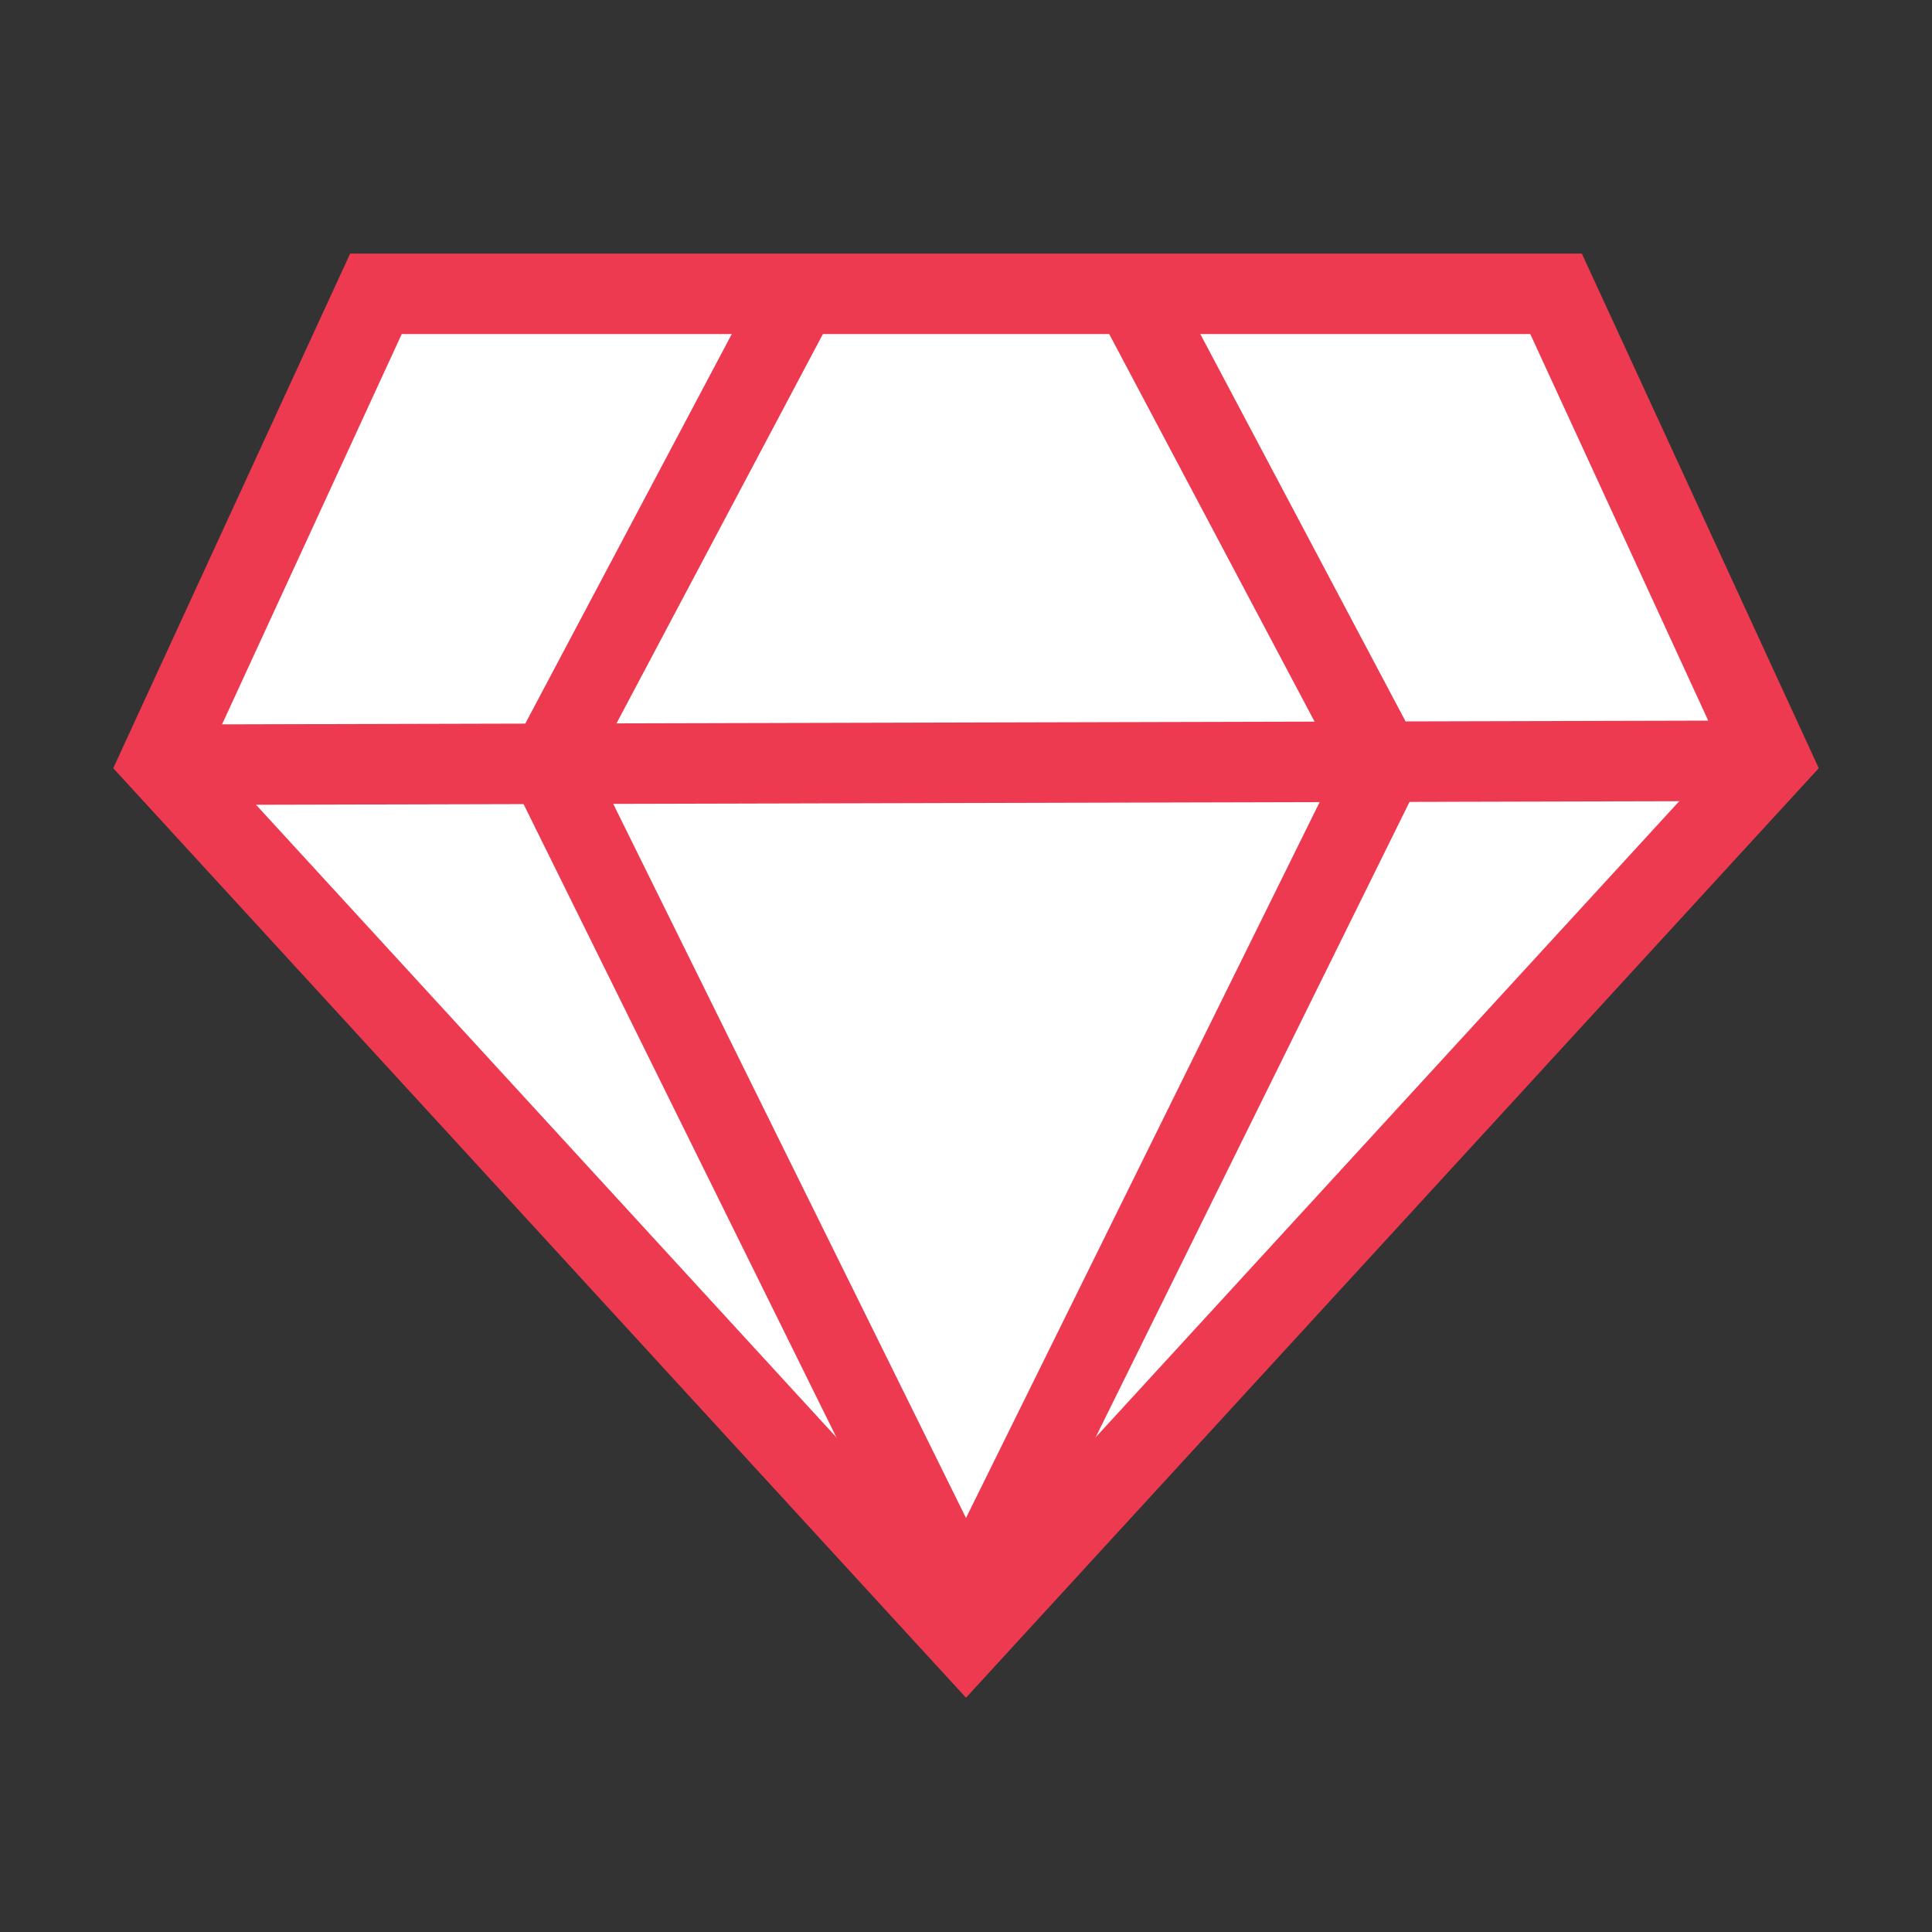 <svg xmlns="http://www.w3.org/2000/svg" fill="none" viewBox="0 0 36 36" height="36" width="36">
<rect x="0" y="0" width="36" height="36" fill="#333333" stroke="none"/>
<path stroke-miterlimit="10" stroke-width="1.5" stroke="#EE3A50" fill="white" d="M28.995 5.475L33 14.175L18 30.525L3 14.175L7.005 5.475H28.995Z"></path>
<path stroke-miterlimit="10" stroke-width="1.5" stroke="#EE3A50" d="M3 14.25L33 14.175"></path>
<path stroke-miterlimit="10" stroke-width="1.5" stroke="#EE3A50" d="M14.866 5.505L10.23 14.25L18.27 30.525"></path>
<path stroke-miterlimit="10" stroke-width="1.5" stroke="#EE3A50" d="M21.136 5.505L25.77 14.25L17.73 30.525"></path>
</svg>
